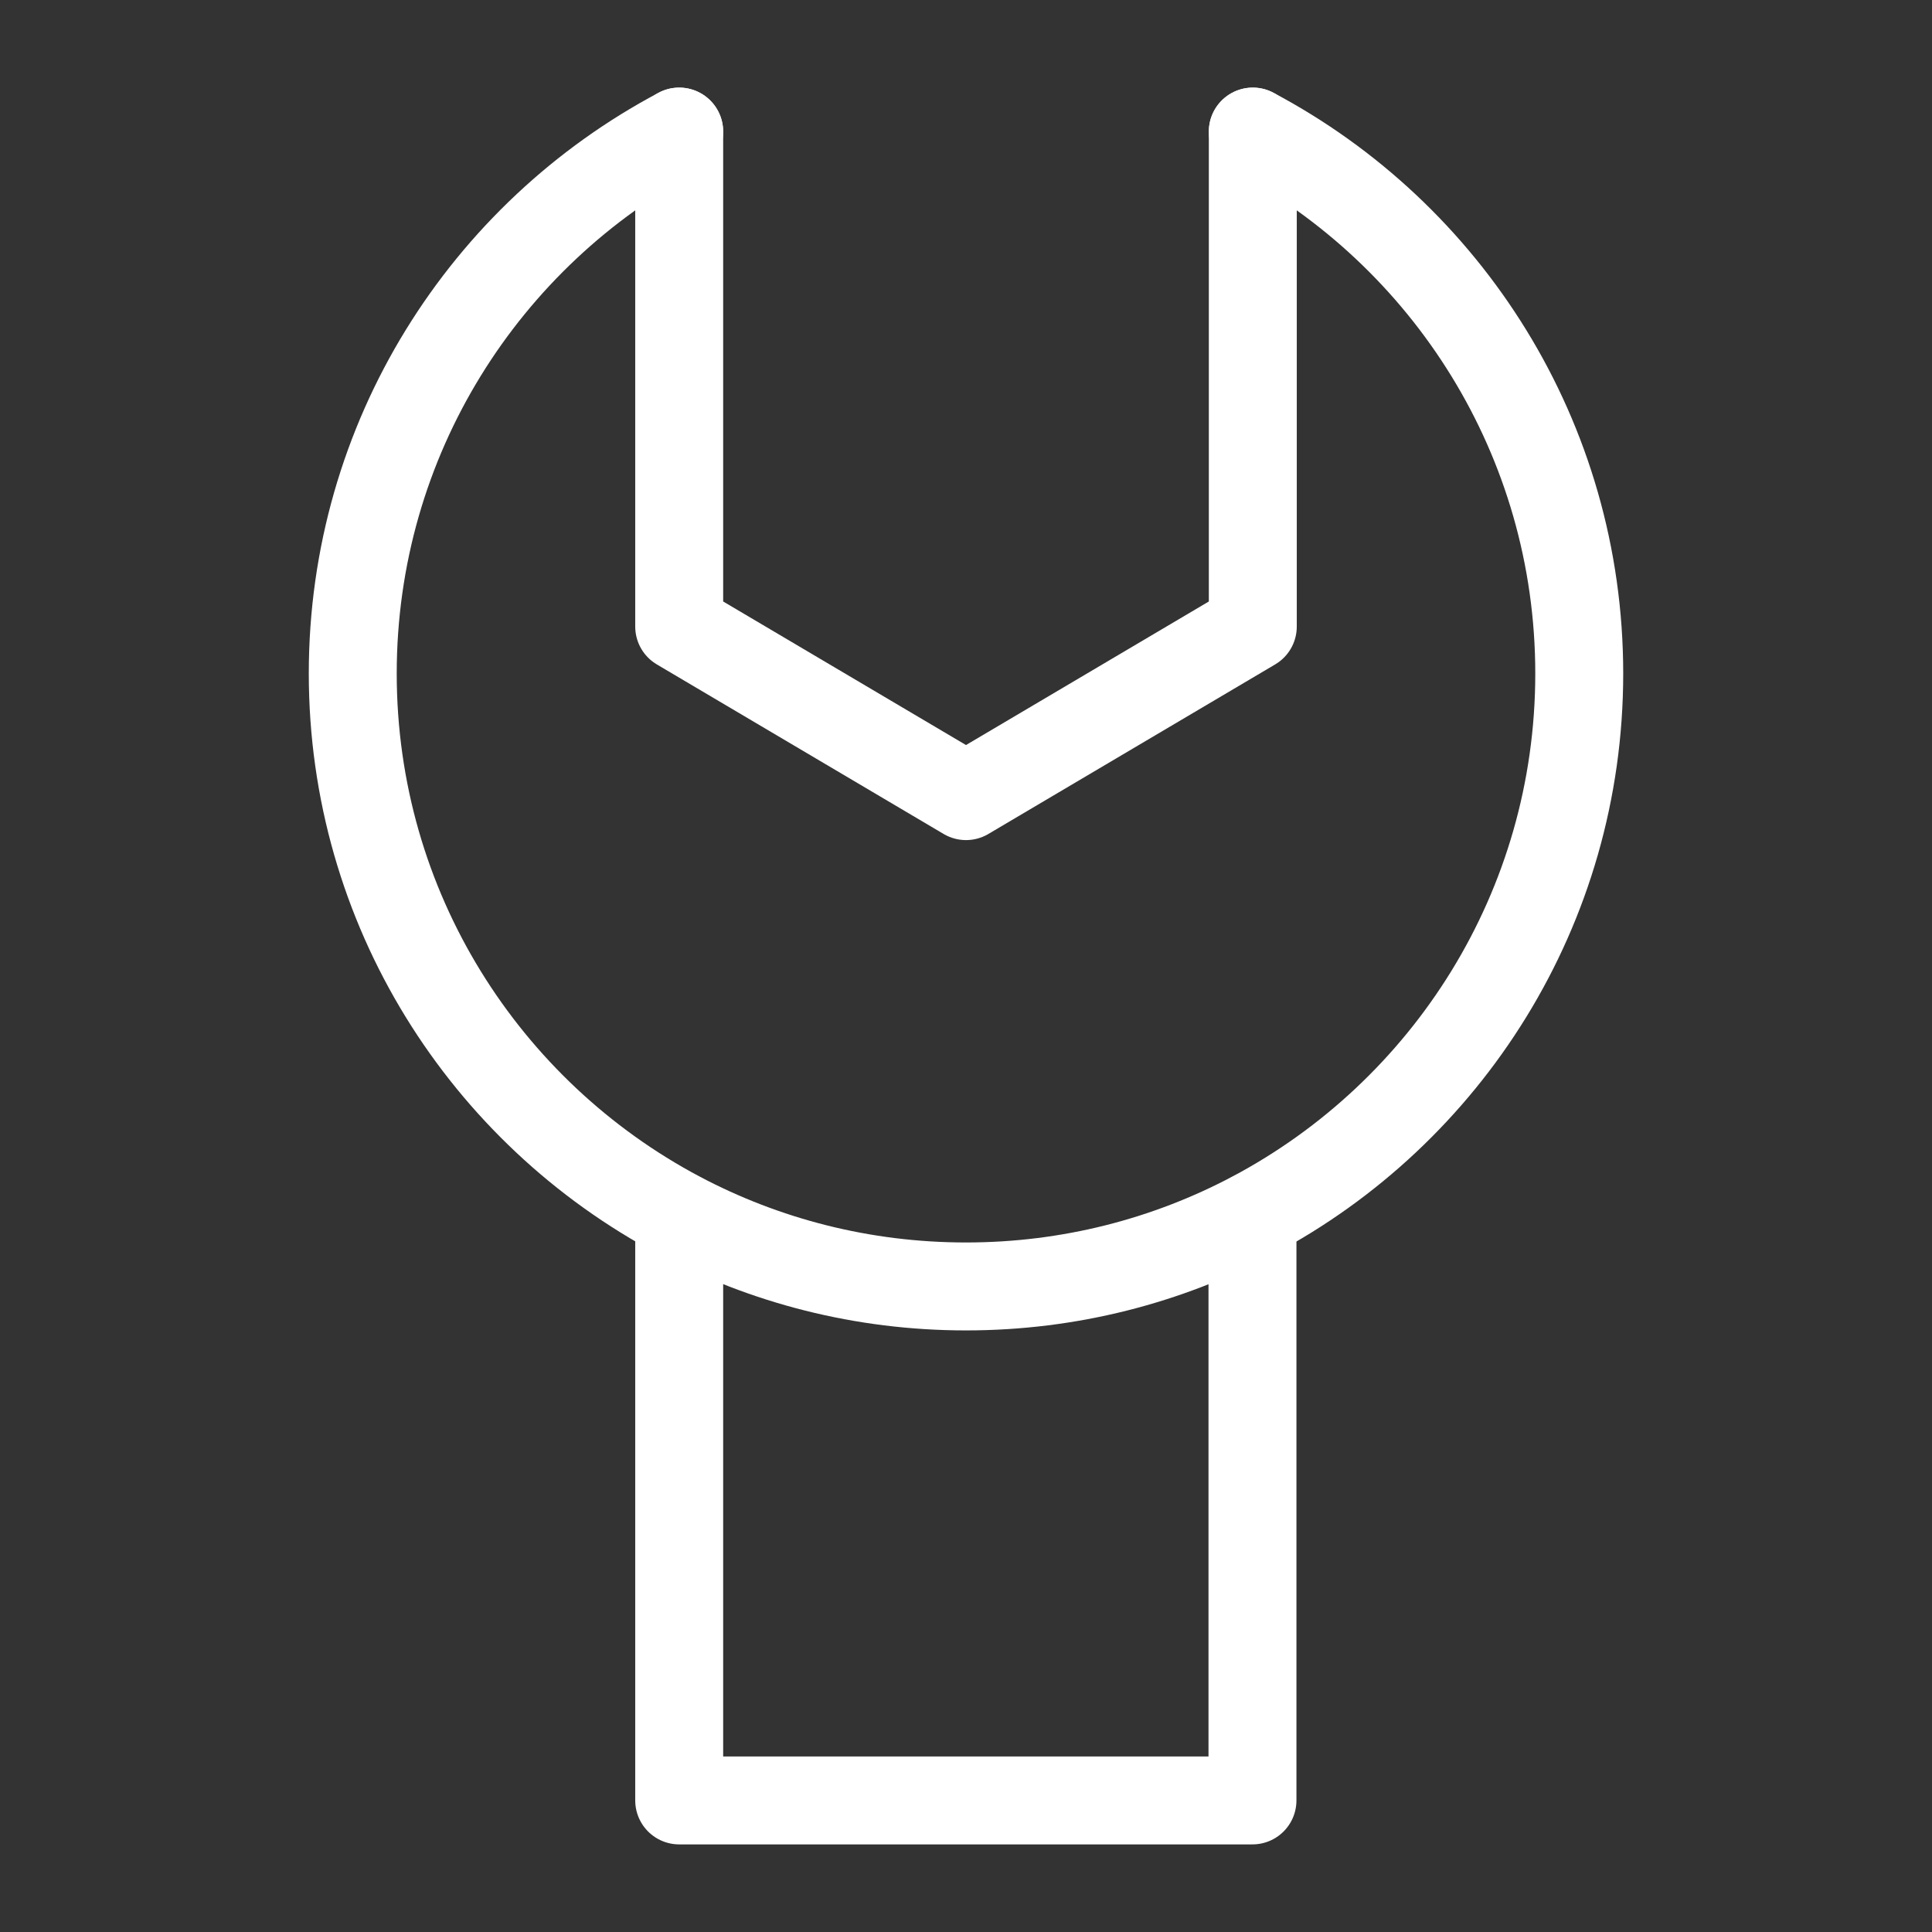 <?xml version="1.0" encoding="UTF-8"?> <svg xmlns="http://www.w3.org/2000/svg" id="Layer_1" data-name="Layer 1" viewBox="0 0 58 58"><rect x="0" y="0" width="58" height="58" fill="#333333" stroke="none"/> <defs> <style> .cls-1 { fill: none; stroke: #fff; stroke-linecap: round; stroke-linejoin: round; stroke-width: 2.64px; } </style> </defs> <path class="cls-1" d="m20.39,3.95c-5.83,3.09-9.8,9.22-9.8,16.27s3.97,13.18,9.8,16.27c2.57,1.36,5.5,2.13,8.61,2.13s6.04-.77,8.61-2.13c5.83-3.09,9.8-9.22,9.8-16.27s-3.97-13.18-9.8-16.27"></path> <polyline class="cls-1" points="37.61 3.95 37.61 18.81 29 23.9 20.39 18.81 20.39 3.95"></polyline> <polyline class="cls-1" points="20.39 36.5 20.39 46.36 20.39 54.05 37.6 54.05 37.6 46.36 37.6 36.5"></polyline> </svg> 